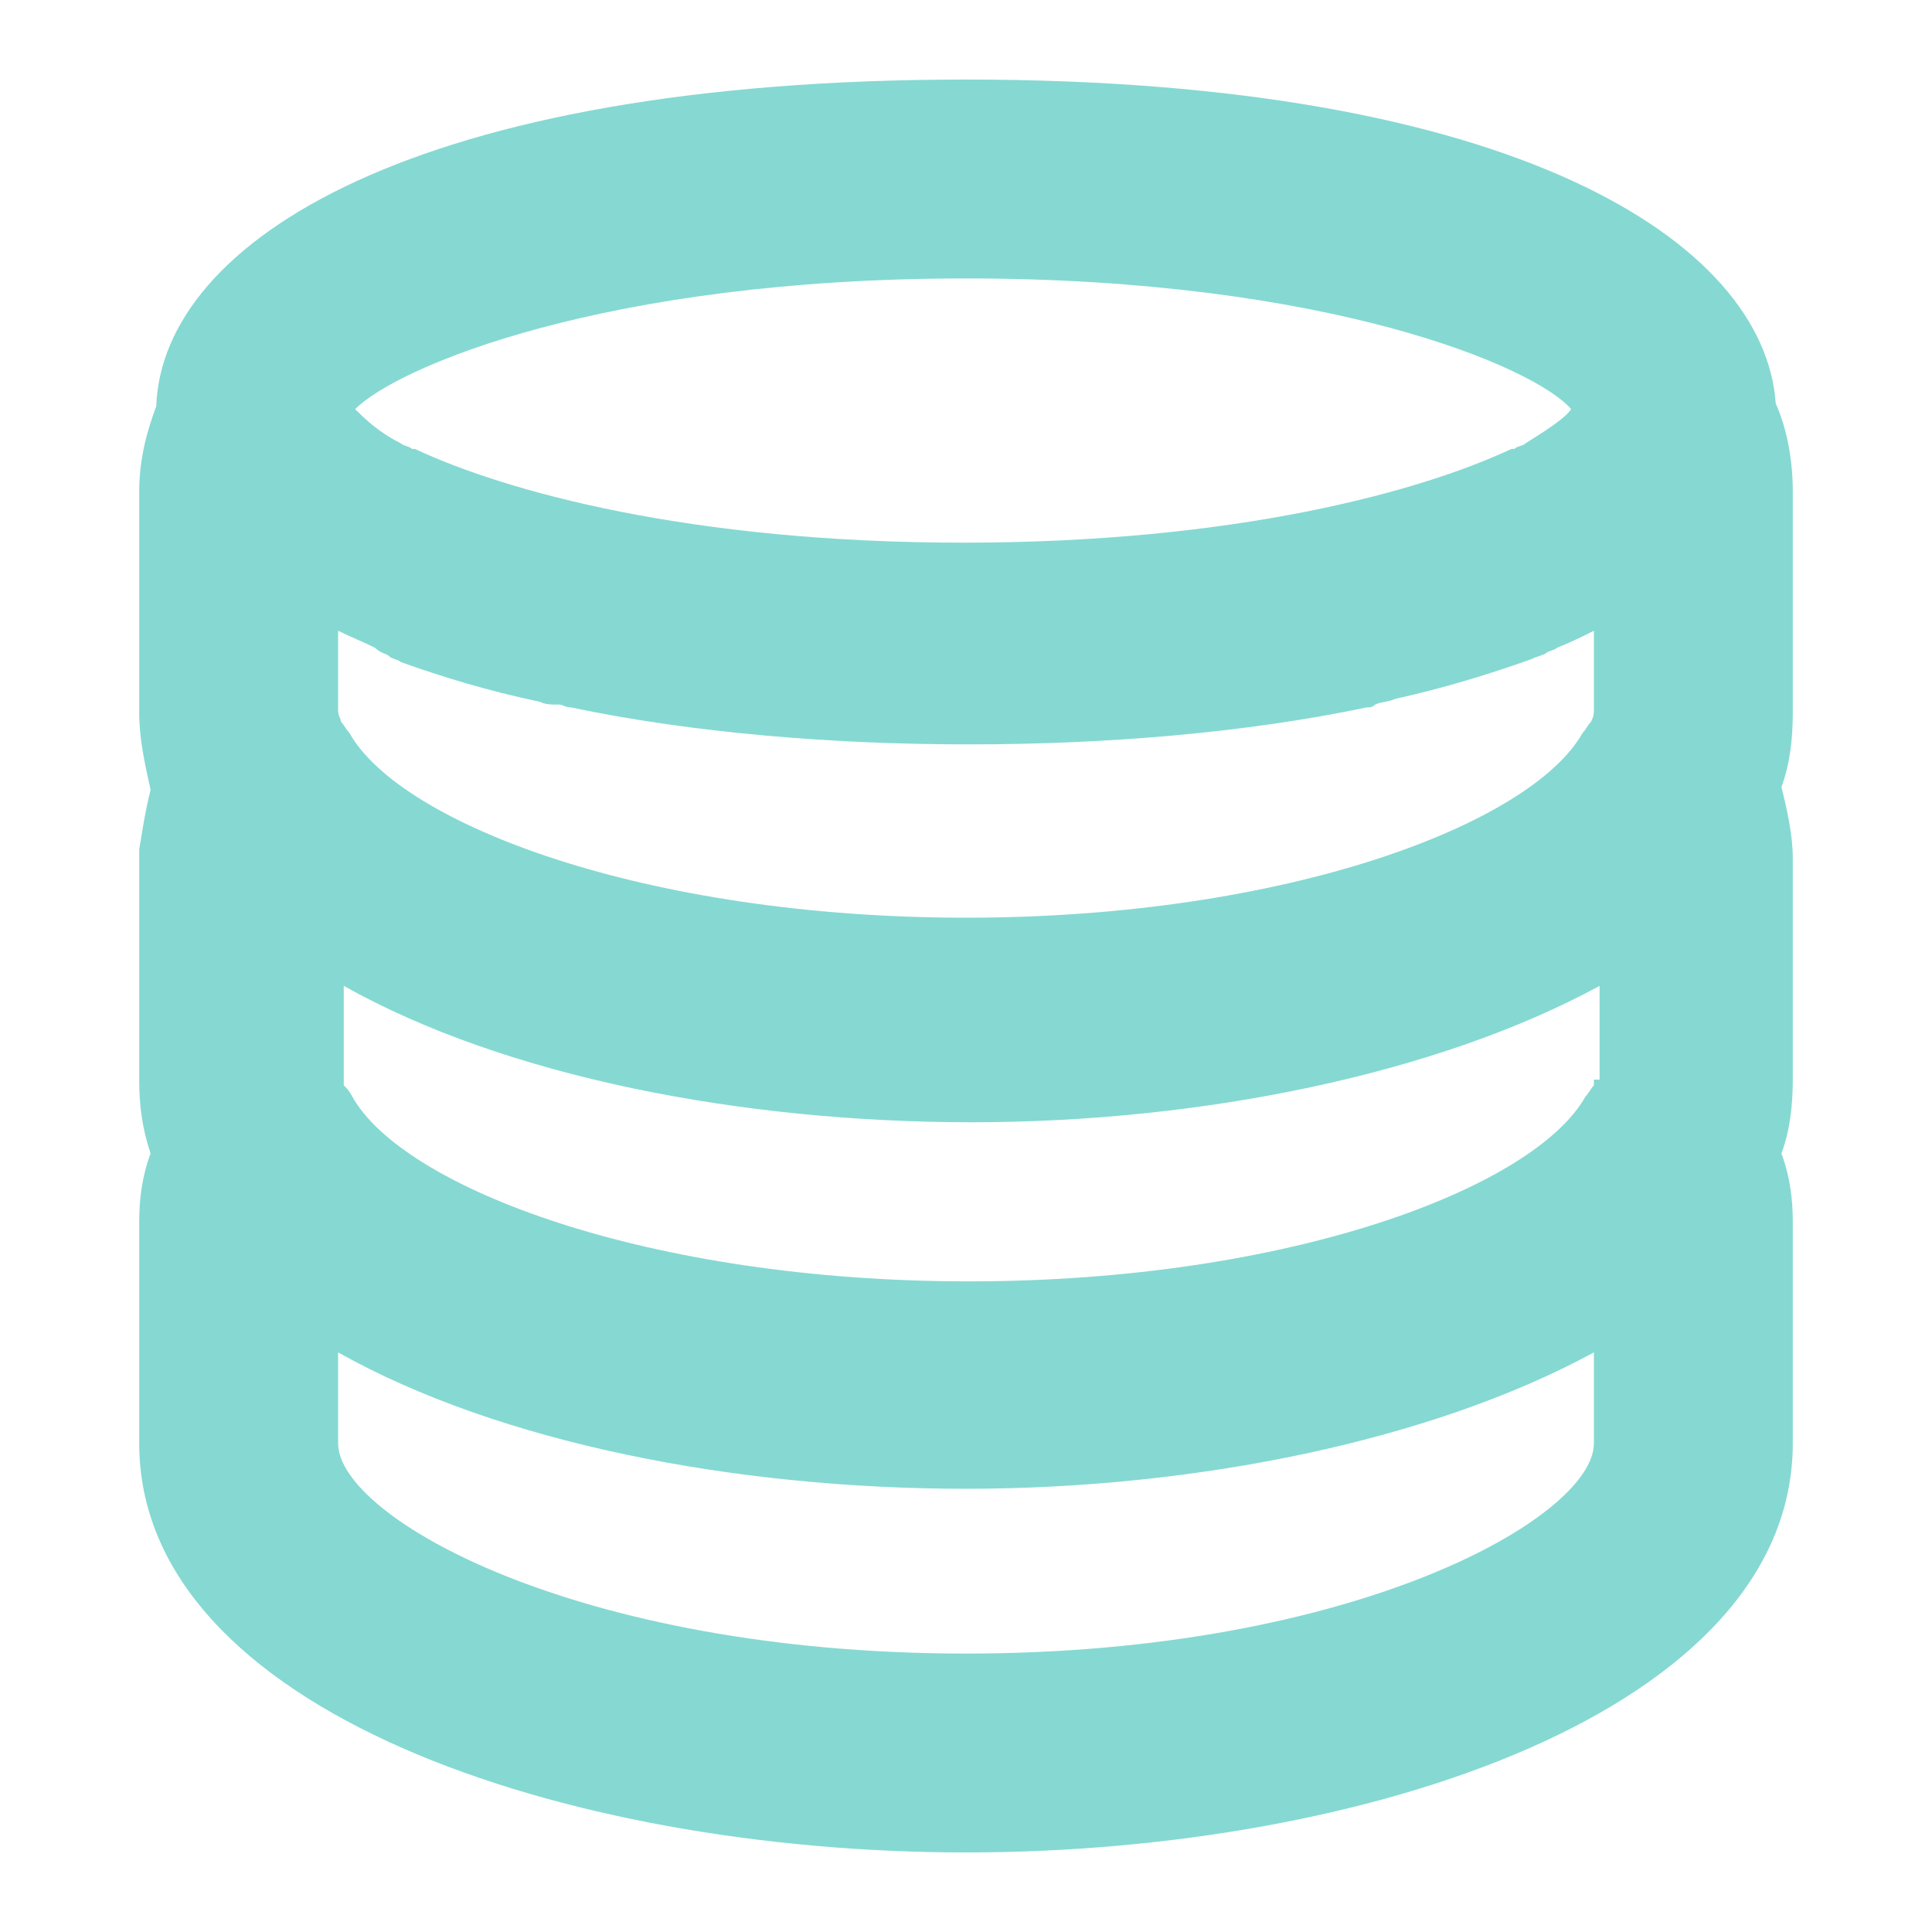 <?xml version="1.0" encoding="utf-8"?>
<!-- Generator: Adobe Illustrator 22.0.1, SVG Export Plug-In . SVG Version: 6.00 Build 0)  -->
<svg version="1.1" id="Layer_1" xmlns="http://www.w3.org/2000/svg" xmlns:xlink="http://www.w3.org/1999/xlink" x="0px" y="0px"
	 viewBox="0 0 68 68" style="enable-background:new 0 0 68 68;" xml:space="preserve">
<style type="text/css">
	.st0{fill:#85D9D2;}
</style>
<title>tech stack</title>
<path class="st0" d="M63.1,17.3c0-1.1-0.2-2.2-0.6-3.1C62.1,8.5,53.3,2.8,34,2.8C14.6,2.8,5.7,8.5,5.5,14.3c-0.3,0.8-0.6,1.8-0.6,3
	v7.8c0,0.9,0.2,1.8,0.4,2.7c-0.2,0.8-0.3,1.5-0.4,2.1c0,0.1,0,0.3,0,0.4V38c0,0.9,0.1,1.7,0.4,2.6C5,41.4,4.9,42.2,4.9,43v7.8
	c0,9.4,15,14.4,29.1,14.4s29.1-5,29.1-14.4V43c0-0.8-0.1-1.6-0.4-2.4c0.3-0.8,0.4-1.7,0.4-2.6v-7.8c0-0.8-0.2-1.7-0.4-2.5
	c0.3-0.8,0.4-1.7,0.4-2.6V17.3z M13.7,23.1c0.1,0.1,0.3,0.1,0.4,0.2c1.4,0.5,3,1,4.9,1.4c0.2,0.1,0.4,0.1,0.7,0.1
	c0.1,0,0.2,0.1,0.4,0.1c4.3,0.9,9.2,1.3,14,1.3s9.7-0.4,14-1.3c0.1,0,0.2,0,0.3-0.1c0.2-0.1,0.5-0.1,0.7-0.2
	c1.8-0.4,3.4-0.9,4.8-1.4c0.2-0.1,0.3-0.1,0.5-0.2c0.1-0.1,0.3-0.1,0.4-0.2c0.5-0.2,0.9-0.4,1.3-0.6V25c0,0.1,0,0.2-0.1,0.4
	c-0.1,0.1-0.2,0.3-0.3,0.4C53.9,29,45.3,32.3,34,32.3S14.1,29,12.3,25.8c-0.1-0.1-0.2-0.3-0.3-0.4c0-0.1-0.1-0.2-0.1-0.4v-2.8
	c0.4,0.2,0.9,0.4,1.3,0.6C13.4,23,13.6,23,13.7,23.1z M56.1,38c0,0.1,0,0.2,0,0.2c-0.1,0.1-0.2,0.3-0.3,0.4
	c-1.8,3.2-10.4,6.5-21.7,6.5s-19.9-3.3-21.7-6.5c-0.1-0.2-0.2-0.3-0.3-0.4c0-0.1,0-0.2,0-0.2v-3.3c5.7,3.2,14,4.8,22.1,4.8
	s16.4-1.7,22.1-4.8V38H56.1z M55.3,14.4c-0.2,0.3-0.8,0.7-1.6,1.2c-0.1,0.1-0.3,0.1-0.4,0.2c0,0,0,0-0.1,0
	c-3.2,1.5-9.7,3.3-19.3,3.3s-16.1-1.8-19.3-3.3c0,0,0,0-0.1,0c-0.1-0.1-0.3-0.1-0.4-0.2c-0.8-0.4-1.3-0.9-1.6-1.2
	C14,12.9,21.3,9.8,34,9.8S54,12.9,55.3,14.4z M34,58.2c-13.7,0-22.1-4.8-22.1-7.4v-3.2c5.7,3.2,14,4.8,22.1,4.8s16.4-1.7,22.1-4.8
	v3.2C56.1,53.4,47.7,58.2,34,58.2z"/>
</svg>
